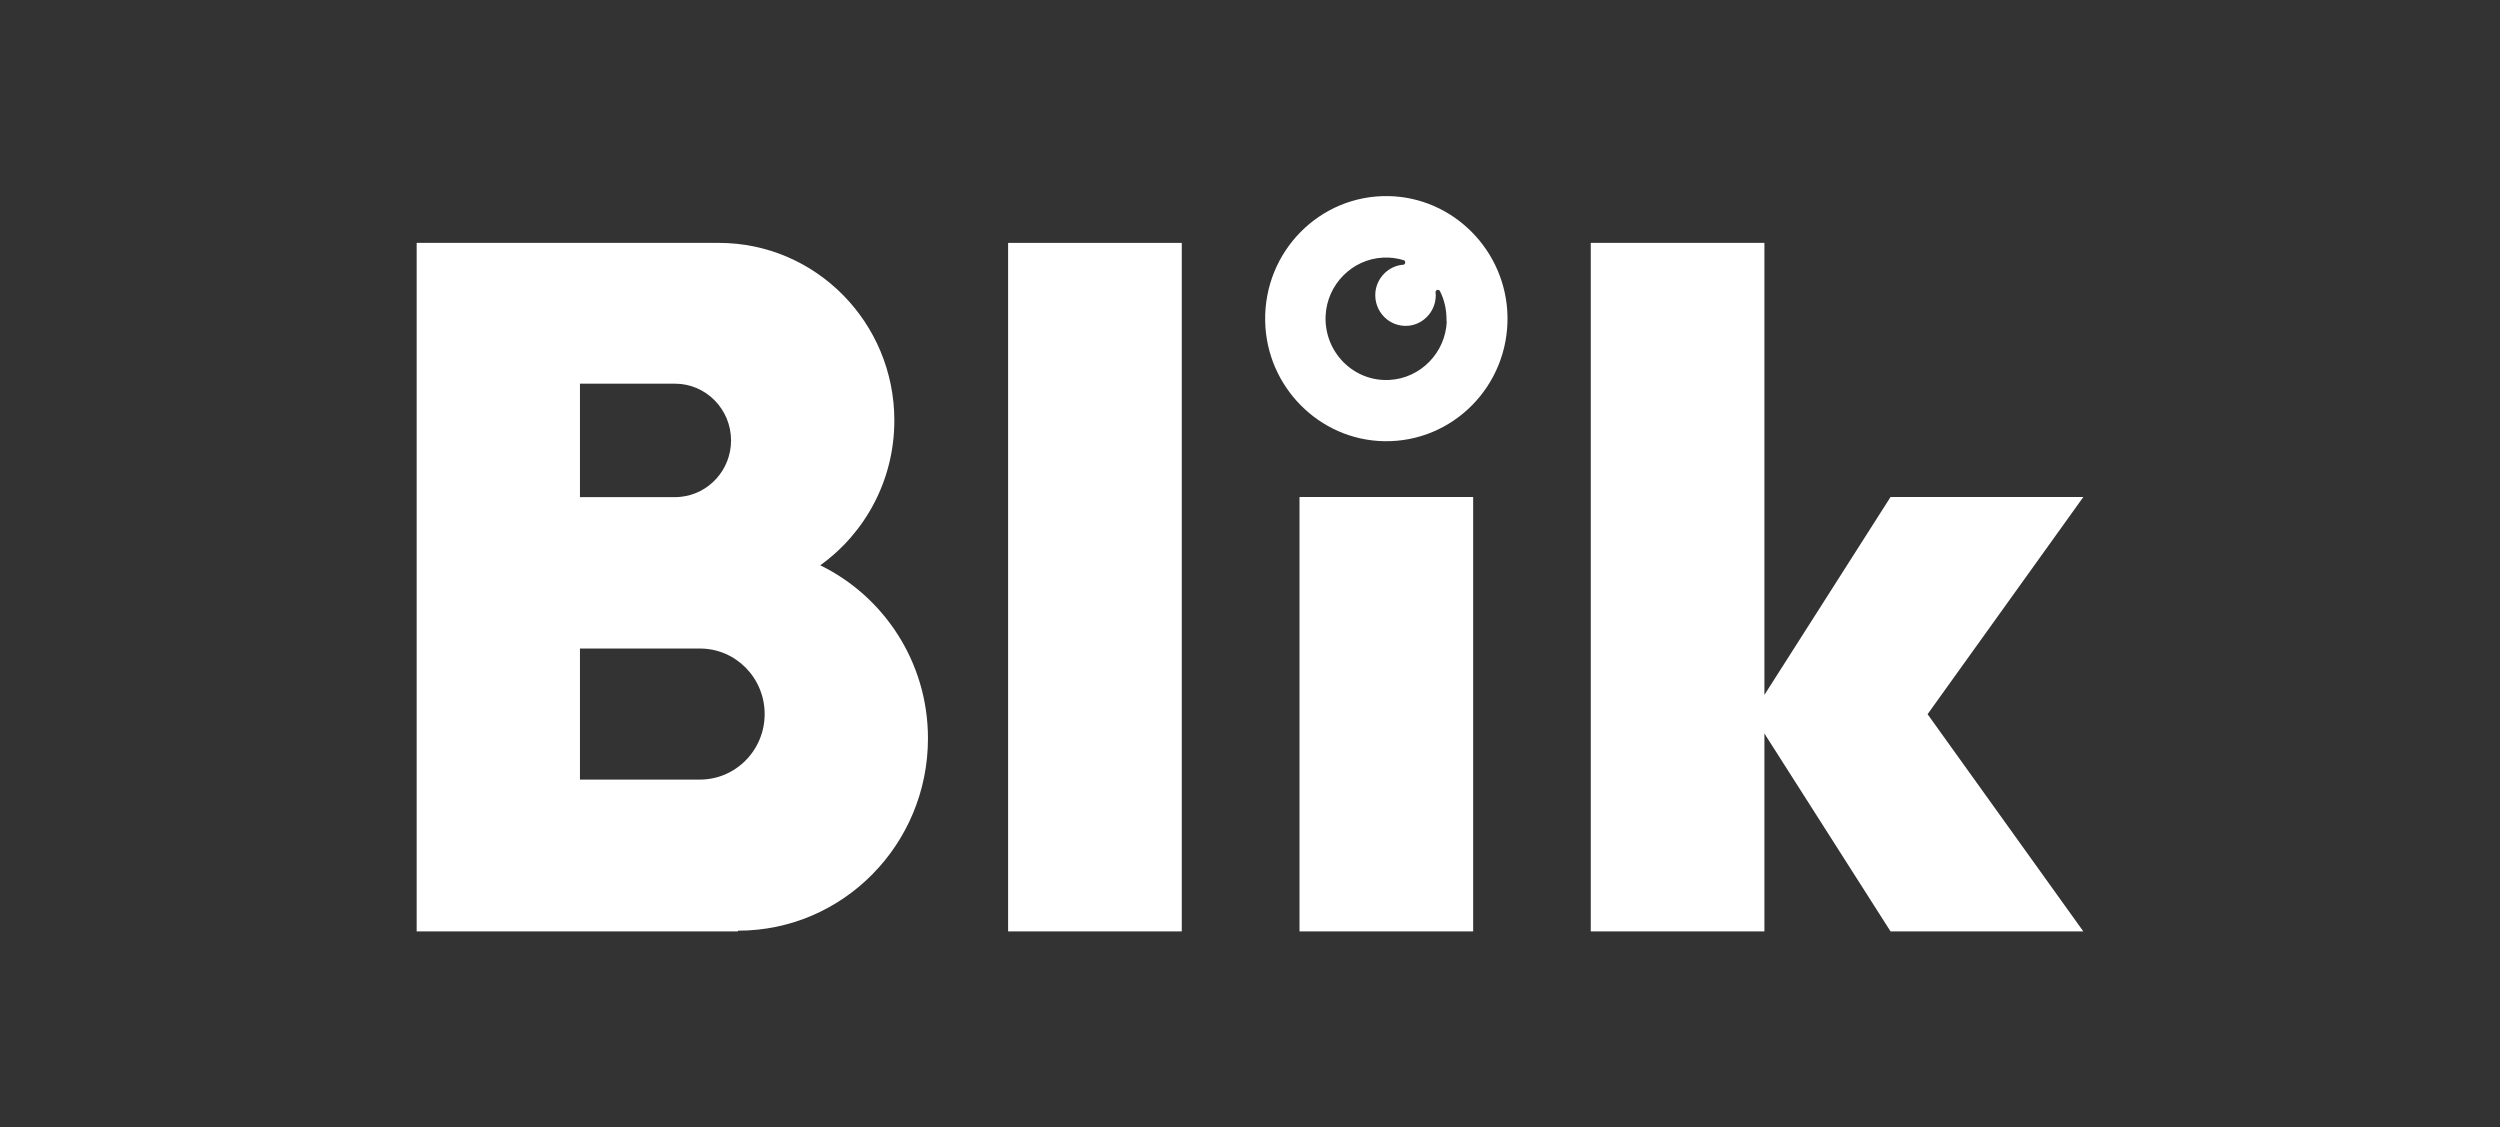 <svg width="102" height="46" viewBox="0 0 102 46" fill="none" xmlns="http://www.w3.org/2000/svg">
<rect x="0" y="0" width="102" height="46" fill="#333333" stroke="none"/>
<path d="M85 20.278H77.134L71.988 28.351V9.91H64.903V38.001H71.988V29.927L77.134 38.001H85L78.645 29.139L85 20.278Z" fill="white"/>
<path d="M48.216 9.91H41.131V38.001H48.216V9.91Z" fill="white"/>
<path d="M60.105 20.278H53.02V38.001H60.105V20.278Z" fill="white"/>
<path d="M56.655 8.001C53.848 7.948 51.567 10.26 51.619 13.097C51.666 15.771 53.825 17.954 56.47 18.001C59.271 18.053 61.558 15.742 61.506 12.905C61.453 10.231 59.3 8.053 56.655 8.001ZM59.028 13.103C58.982 14.387 57.957 15.438 56.684 15.502C55.22 15.578 54.016 14.358 54.085 12.875C54.149 11.603 55.167 10.575 56.424 10.511C56.719 10.494 57.002 10.534 57.269 10.616C57.367 10.645 57.35 10.797 57.245 10.803C57.24 10.803 57.234 10.803 57.222 10.803C56.644 10.861 56.175 11.334 56.117 11.918C56.041 12.706 56.69 13.366 57.471 13.29C58.044 13.232 58.507 12.77 58.571 12.187C58.583 12.099 58.583 12.011 58.571 11.93C58.559 11.825 58.704 11.784 58.75 11.877C58.936 12.245 59.028 12.659 59.017 13.103H59.028Z" fill="white"/>
<path d="M33.468 23.062C35.297 21.749 36.489 19.595 36.489 17.154C36.489 13.156 33.282 9.91 29.329 9.91H17V38.001H30.11V37.972C34.394 37.972 37.861 34.458 37.861 30.126C37.861 27.014 36.061 24.329 33.462 23.062H33.468ZM23.662 20.155V15.654H27.54C28.802 15.654 29.827 16.693 29.827 17.972C29.827 19.169 28.918 20.161 27.76 20.272C27.685 20.278 27.616 20.284 27.54 20.284H23.662V20.161V20.155ZM28.559 31.807H23.662V26.46H28.559C30.018 26.46 31.198 27.657 31.198 29.134C31.198 30.61 30.012 31.807 28.559 31.807Z" fill="white"/>
</svg>
